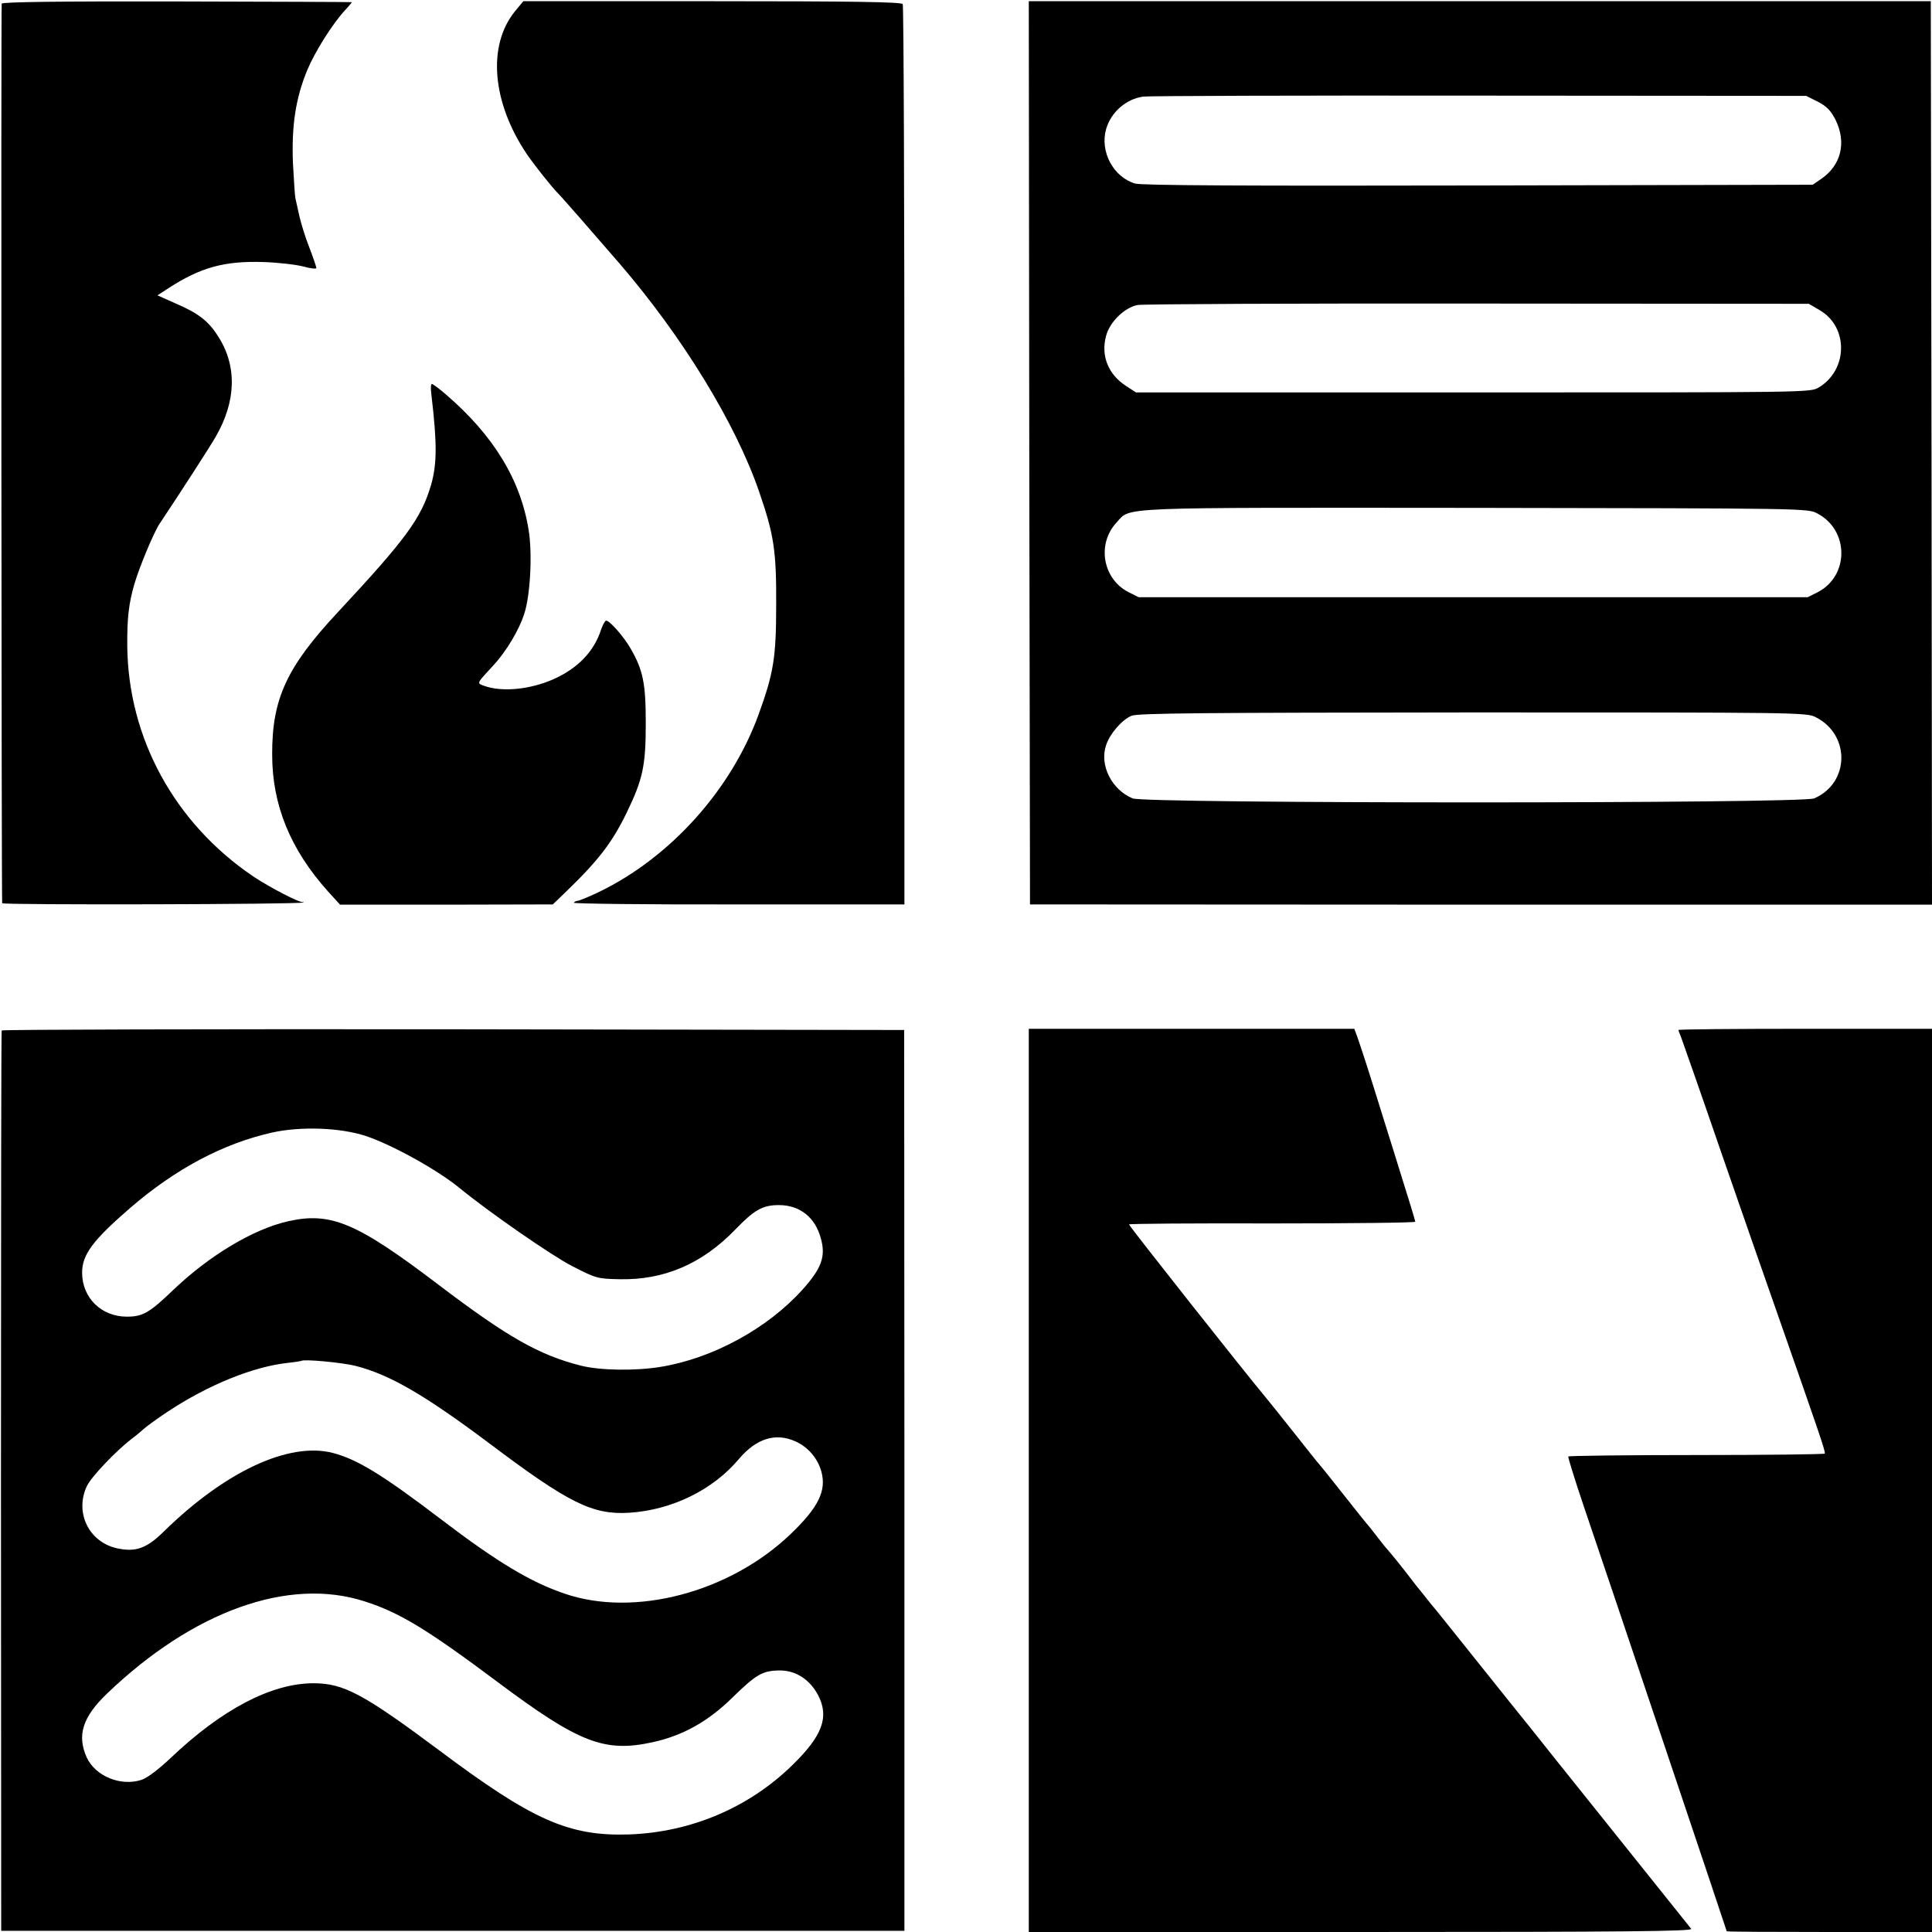 <?xml version="1.0" standalone="no"?>
<!DOCTYPE svg PUBLIC "-//W3C//DTD SVG 20010904//EN"
 "http://www.w3.org/TR/2001/REC-SVG-20010904/DTD/svg10.dtd">
<svg version="1.0" xmlns="http://www.w3.org/2000/svg"
 width="800pt" height="800pt" viewBox="0 0 800 800"
 preserveAspectRatio="xMidYMid meet">
<g transform="translate(0,800) scale(0.1,-0.1)"
fill="#000000" stroke="none">
<path d="M7 7985 c-3 -9 -1 -3713 2 -3725 2 -8 1239 -5 1246 3 3 4 2 5 -1 2
-9 -6 -139 61 -207 107 -324 220 -516 571 -520 952 -1 115 6 177 29 256 19 67
81 216 104 250 88 132 212 324 234 363 84 146 88 291 10 413 -40 64 -82 97
-178 138 l-74 33 46 30 c133 86 231 113 392 108 63 -2 139 -11 168 -19 28 -8
52 -10 52 -6 0 5 -13 43 -29 85 -17 42 -35 102 -42 133 -7 32 -14 64 -16 72
-2 8 -6 74 -10 145 -6 154 11 268 59 384 32 77 105 193 157 249 16 17 29 33
28 33 -1 1 -327 2 -724 3 -478 1 -724 -2 -726 -9z"/>
<path d="M2133 7954 c-116 -142 -96 -378 49 -593 34 -49 103 -136 128 -161 13
-12 154 -174 256 -292 260 -302 480 -661 577 -943 62 -179 72 -246 71 -470 0
-219 -11 -283 -73 -454 -114 -313 -367 -593 -662 -735 -42 -20 -81 -36 -87
-36 -6 0 -13 -4 -16 -8 -2 -4 304 -8 682 -7 l687 0 0 1858 c0 1023 -3 1864 -7
1870 -5 9 -210 12 -789 12 l-782 0 -34 -41z"/>
<path d="M4262 6125 l3 -1870 1868 -1 1867 0 -2 1870 -3 1871 -1868 0 -1867 0
2 -1870z m3265 1454 c38 -20 53 -36 73 -74 47 -95 24 -189 -59 -246 l-35 -24
-1385 -3 c-954 -2 -1397 0 -1421 8 -90 27 -146 132 -120 225 20 70 82 125 154
135 22 3 649 5 1393 4 l1352 -1 48 -24z m9 -864 c119 -70 116 -248 -6 -320
-35 -20 -42 -20 -1431 -20 l-1395 0 -43 28 c-73 48 -103 125 -81 206 15 58 76
117 130 128 23 4 658 7 1411 6 l1369 -1 46 -27z m-11 -841 c132 -69 133 -258
2 -326 l-42 -21 -1385 0 -1385 0 -42 21 c-107 55 -132 199 -50 288 61 66 -25
62 1487 61 1374 -2 1375 -2 1415 -23z m-6 -844 c144 -73 140 -273 -7 -336 -50
-22 -2771 -22 -2822 0 -87 36 -138 138 -110 220 15 47 65 105 105 122 24 11
293 13 1413 14 1353 0 1384 0 1421 -20z"/>
<path d="M1786 6368 c24 -202 24 -288 -1 -376 -41 -138 -102 -222 -386 -527
-212 -227 -273 -359 -272 -590 0 -208 75 -392 231 -566 l50 -55 441 0 440 1
52 50 c139 134 194 207 254 330 67 138 79 195 79 370 0 165 -11 220 -63 310
-29 50 -86 115 -101 115 -5 0 -14 -17 -21 -37 -29 -90 -95 -159 -194 -204
-100 -45 -218 -56 -293 -28 -28 11 -29 8 41 84 53 57 107 147 128 214 25 76
34 249 18 346 -33 208 -146 393 -343 562 -28 24 -53 43 -58 43 -4 0 -5 -19 -2
-42z"/>
<path d="M7 3733 c-2 -5 -3 -845 -3 -1868 l1 -1860 1870 0 1870 0 0 1865 -1
1865 -1866 3 c-1027 1 -1868 -1 -1871 -5z m1508 -437 c110 -37 294 -139 385
-213 124 -102 386 -283 468 -325 101 -52 106 -53 197 -55 186 -4 343 64 481
207 77 80 112 100 179 100 87 0 151 -51 174 -138 21 -75 3 -124 -76 -212 -145
-161 -372 -285 -588 -320 -104 -17 -249 -15 -329 5 -174 44 -304 118 -590 335
-338 257 -446 303 -623 263 -143 -32 -325 -141 -473 -282 -102 -98 -129 -113
-195 -113 -105 0 -185 78 -185 182 0 75 44 134 200 269 187 161 382 265 585
311 120 27 284 21 390 -14z m-42 -952 c141 -36 287 -121 555 -322 328 -247
426 -295 577 -286 176 11 347 94 455 223 72 85 152 110 235 72 51 -23 91 -70
106 -124 22 -80 -12 -149 -128 -260 -252 -241 -646 -345 -935 -246 -141 48
-278 130 -508 305 -248 189 -352 252 -453 278 -181 46 -445 -77 -699 -326 -71
-70 -117 -86 -194 -69 -116 26 -175 147 -125 256 17 38 120 146 186 197 17 12
39 31 50 41 11 10 56 43 100 72 168 111 355 187 500 202 28 3 51 7 53 8 9 8
171 -7 225 -21z m37 -975 c144 -46 258 -115 552 -335 336 -251 441 -292 641
-248 124 27 229 86 327 182 101 99 127 114 197 115 68 1 127 -38 161 -103 46
-90 18 -167 -107 -289 -180 -176 -420 -278 -676 -287 -249 -8 -399 58 -786
348 -314 234 -396 278 -521 278 -174 0 -380 -108 -593 -311 -49 -46 -95 -81
-119 -89 -86 -28 -191 15 -227 93 -41 91 -17 167 83 263 357 343 753 485 1068
383z"/>
<path d="M4260 1870 l0 -1870 1376 0 c1100 0 1374 3 1367 13 -25 31 -377 471
-389 486 -7 9 -82 102 -165 206 -83 105 -166 208 -184 230 -18 22 -97 121
-176 220 -79 99 -151 189 -161 200 -9 11 -38 48 -65 81 -26 34 -61 79 -78 100
-16 20 -35 42 -40 48 -6 6 -26 31 -45 56 -19 25 -37 47 -40 50 -3 3 -39 48
-80 100 -89 112 -102 129 -115 144 -6 6 -53 65 -105 131 -52 66 -103 129 -112
140 -96 115 -575 721 -573 725 2 3 269 5 594 4 325 0 591 3 591 7 0 6 -19 68
-89 292 -16 50 -54 173 -85 272 -31 99 -62 192 -68 208 l-10 27 -674 0 -674 0
0 -1870z"/>
<path d="M6950 3735 c0 -2 4 -14 10 -27 5 -13 82 -232 170 -488 89 -256 192
-553 230 -660 174 -497 200 -572 196 -579 -3 -3 -241 -6 -531 -6 -290 0 -529
-3 -531 -6 -2 -3 26 -93 62 -200 118 -347 594 -1763 594 -1766 0 -2 191 -3
425 -3 l425 0 0 1870 0 1870 -525 0 c-289 0 -525 -2 -525 -5z"/>
</g>
</svg>

